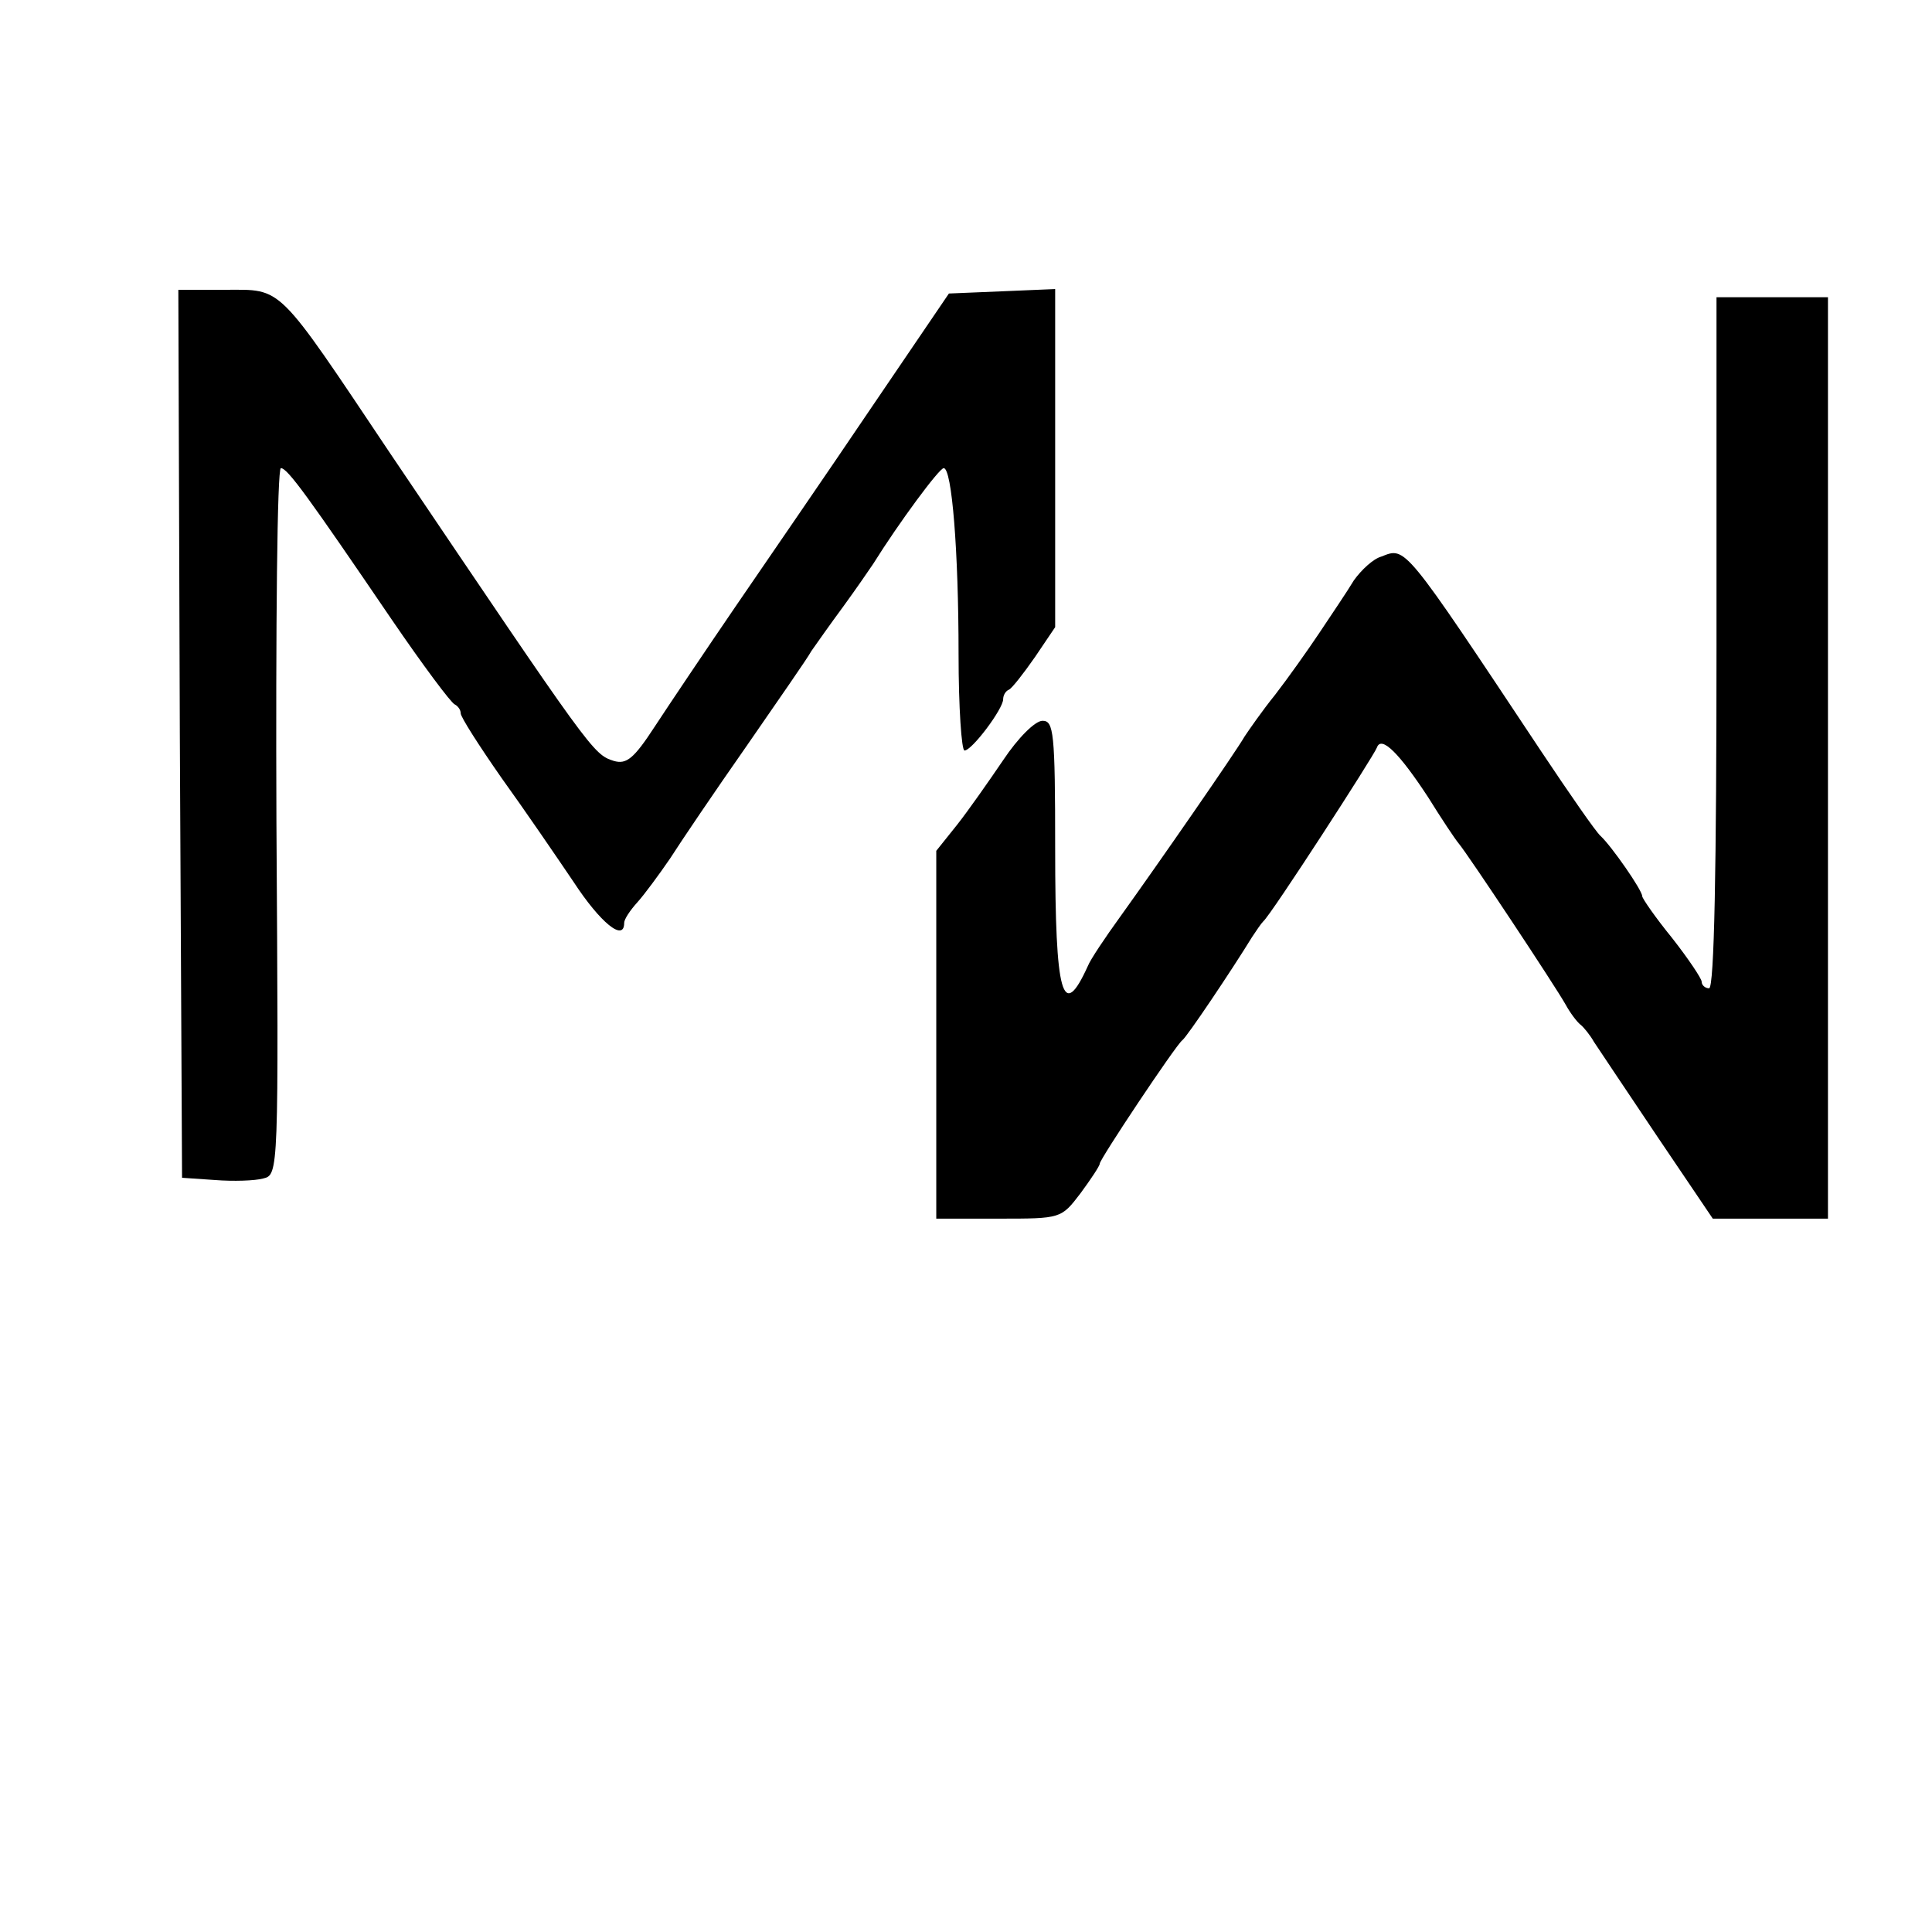 <?xml version="1.0" standalone="no"?>
<!DOCTYPE svg PUBLIC "-//W3C//DTD SVG 20010904//EN"
 "http://www.w3.org/TR/2001/REC-SVG-20010904/DTD/svg10.dtd">
<svg version="1.0" xmlns="http://www.w3.org/2000/svg"
 width="260pt" height="260pt" viewBox="0 0 260 260"
 preserveAspectRatio="xMidYMid meet">
<g transform="translate(0,260) scale(0.1,-0.1)"
fill="#000000" stroke="none">
<path d="M242 1613 l3 -598 44 -3 c25 -2 54 -1 65 2 21 5 21 6 18 481 -1 261
1 475 6 475 9 0 37 -39 150 -205 41 -60 79 -111 84 -113 4 -2 8 -7 8 -12 0 -5
25 -44 55 -87 31 -43 74 -106 97 -140 36 -55 68 -81 68 -55 0 5 8 17 18 28 9
10 29 37 44 59 14 22 60 90 102 150 42 61 82 118 88 129 7 10 26 37 43 60 16
22 34 48 40 57 35 56 89 129 95 129 11 0 20 -111 20 -251 0 -71 4 -129 8 -129
10 0 52 56 52 69 0 5 3 11 8 13 4 2 19 21 35 44 l27 40 0 227 0 228 -71 -3
-72 -3 -106 -156 c-58 -86 -140 -205 -181 -265 -41 -60 -90 -133 -109 -162
-28 -43 -38 -51 -55 -46 -28 9 -29 11 -301 414 -154 230 -144 220 -222 220
l-63 0 2 -597z"/>
<path d="M2310 1735 c0 -303 -3 -465 -10 -465 -5 0 -10 4 -10 9 0 4 -18 31
-40 59 -22 27 -40 53 -40 56 0 8 -41 67 -56 81 -6 5 -42 57 -80 114 -186 280
-182 275 -215 262 -11 -3 -27 -18 -37 -32 -9 -15 -30 -46 -46 -70 -16 -24 -43
-62 -60 -84 -17 -21 -35 -47 -41 -56 -12 -21 -116 -171 -167 -242 -21 -29 -41
-59 -44 -67 -34 -75 -44 -41 -44 158 0 157 -2 172 -17 172 -10 0 -33 -23 -53
-53 -19 -28 -47 -68 -62 -87 l-28 -35 0 -247 0 -248 84 0 c84 0 84 0 110 34
14 19 26 37 26 40 0 6 102 159 111 166 6 4 67 95 94 139 6 9 12 18 15 21 10 8
149 223 153 234 6 17 31 -9 69 -67 18 -29 36 -56 41 -62 12 -14 130 -192 144
-217 6 -11 15 -23 20 -27 4 -3 13 -14 18 -23 6 -9 44 -66 85 -127 l75 -111 77
0 78 0 0 620 0 620 -75 0 -75 0 0 -465z"/>
</g>
</svg>

